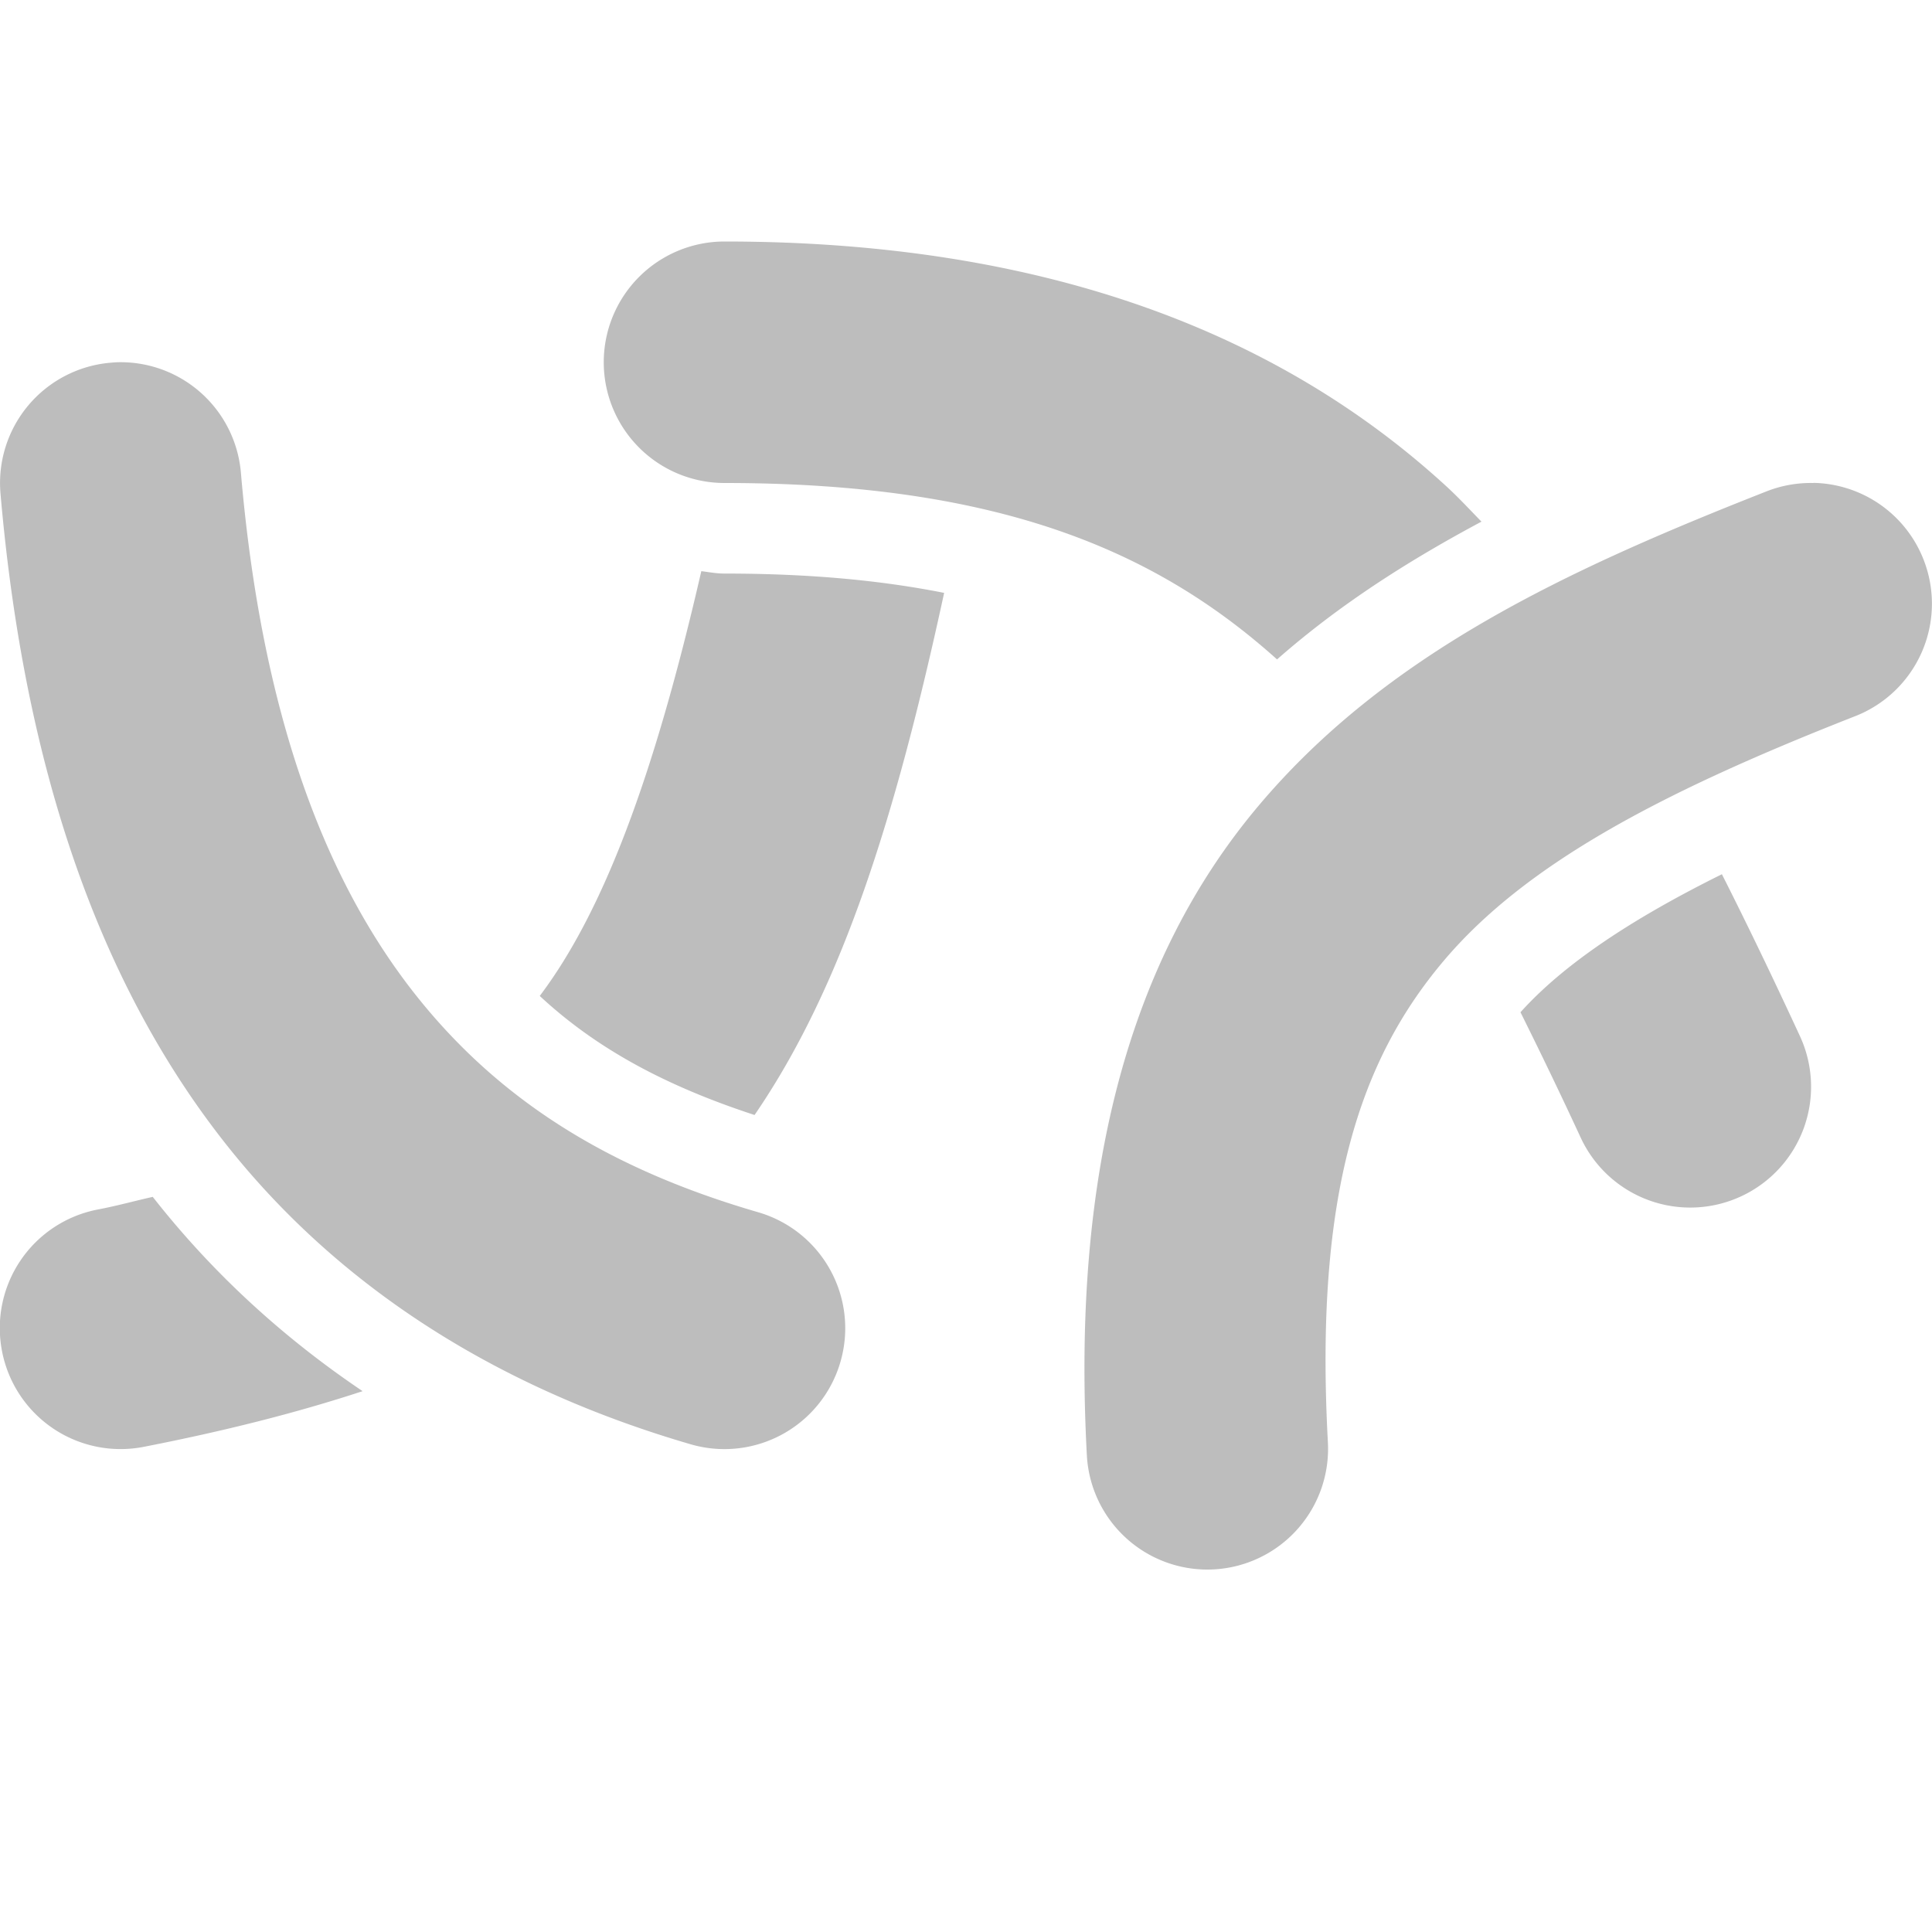 <svg xmlns="http://www.w3.org/2000/svg" width="100%" height="100%" viewBox="0 0 16 16">
 <defs>
  <style id="current-color-scheme" type="text/css">
   .ColorScheme-Text { color:#444444; } .ColorScheme-Highlight { color:#4285f4; } .ColorScheme-NeutralText { color:#ff9800; } .ColorScheme-PositiveText { color:#4caf50; } .ColorScheme-NegativeText { color:#f44336; }
  </style>
 </defs>
 <path fill="#444444" opacity=".35" d="m6 2a1 1 0 0 0 -1 1 1 1 0 0 0 1 1c2.28 0 3.579.566 4.576 1.461.516-.454 1.09-.819 1.693-1.141-.095-.097-.186-.196-.287-.289-1.367-1.256-3.301-2.031-5.982-2.031zm-5.029 1a1 1 0 0 0 -.057.004 1 1 0 0 0 -.91 1.082c.195 2.257.806 4.011 1.81 5.316 1.004 1.306 2.382 2.115 3.906 2.559a1 1 0 0 0 1.24-.682 1 1 0 0 0 -.682-1.24c-1.222-.355-2.161-.923-2.879-1.855-.717-.933-1.233-2.279-1.404-4.27a1 1 0 0 0 -1.025-.914zm14.047 1a1 1 0 0 0 -.385.068c-1.672.657-3.154 1.35-4.212 2.607-1.059 1.258-1.548 3.011-1.42 5.379a1 1 0 0 0 1.053.943 1 1 0 0 0 .943-1.053c-.112-2.061.269-3.167.955-3.982.686-.815 1.824-1.408 3.412-2.031a1 1 0 0 0 .566-1.297 1 1 0 0 0 -.912-.635zm-9.21.73c-.394 1.713-.814 2.823-1.338 3.518.476.443 1.055.749 1.779.986.733-1.07 1.17-2.481 1.57-4.324-.509-.101-1.097-.16-1.82-.16-.066 0-.128-.012-.191-.02zm8.452 2.51c-.75.372-1.31.745-1.668 1.143.166.334.331.676.498 1.037a1 1 0 0 0 1.328.488 1 1 0 0 0 .488-1.328c-.209-.452-.423-.899-.646-1.34zm-12.995 2.672c-.157.035-.285.072-.457.105a1 1 0 0 0 -.791 1.174 1 1 0 0 0 1.174.791c.659-.129 1.258-.279 1.812-.461-.644-.434-1.233-.965-1.738-1.609z"/>
</svg>
